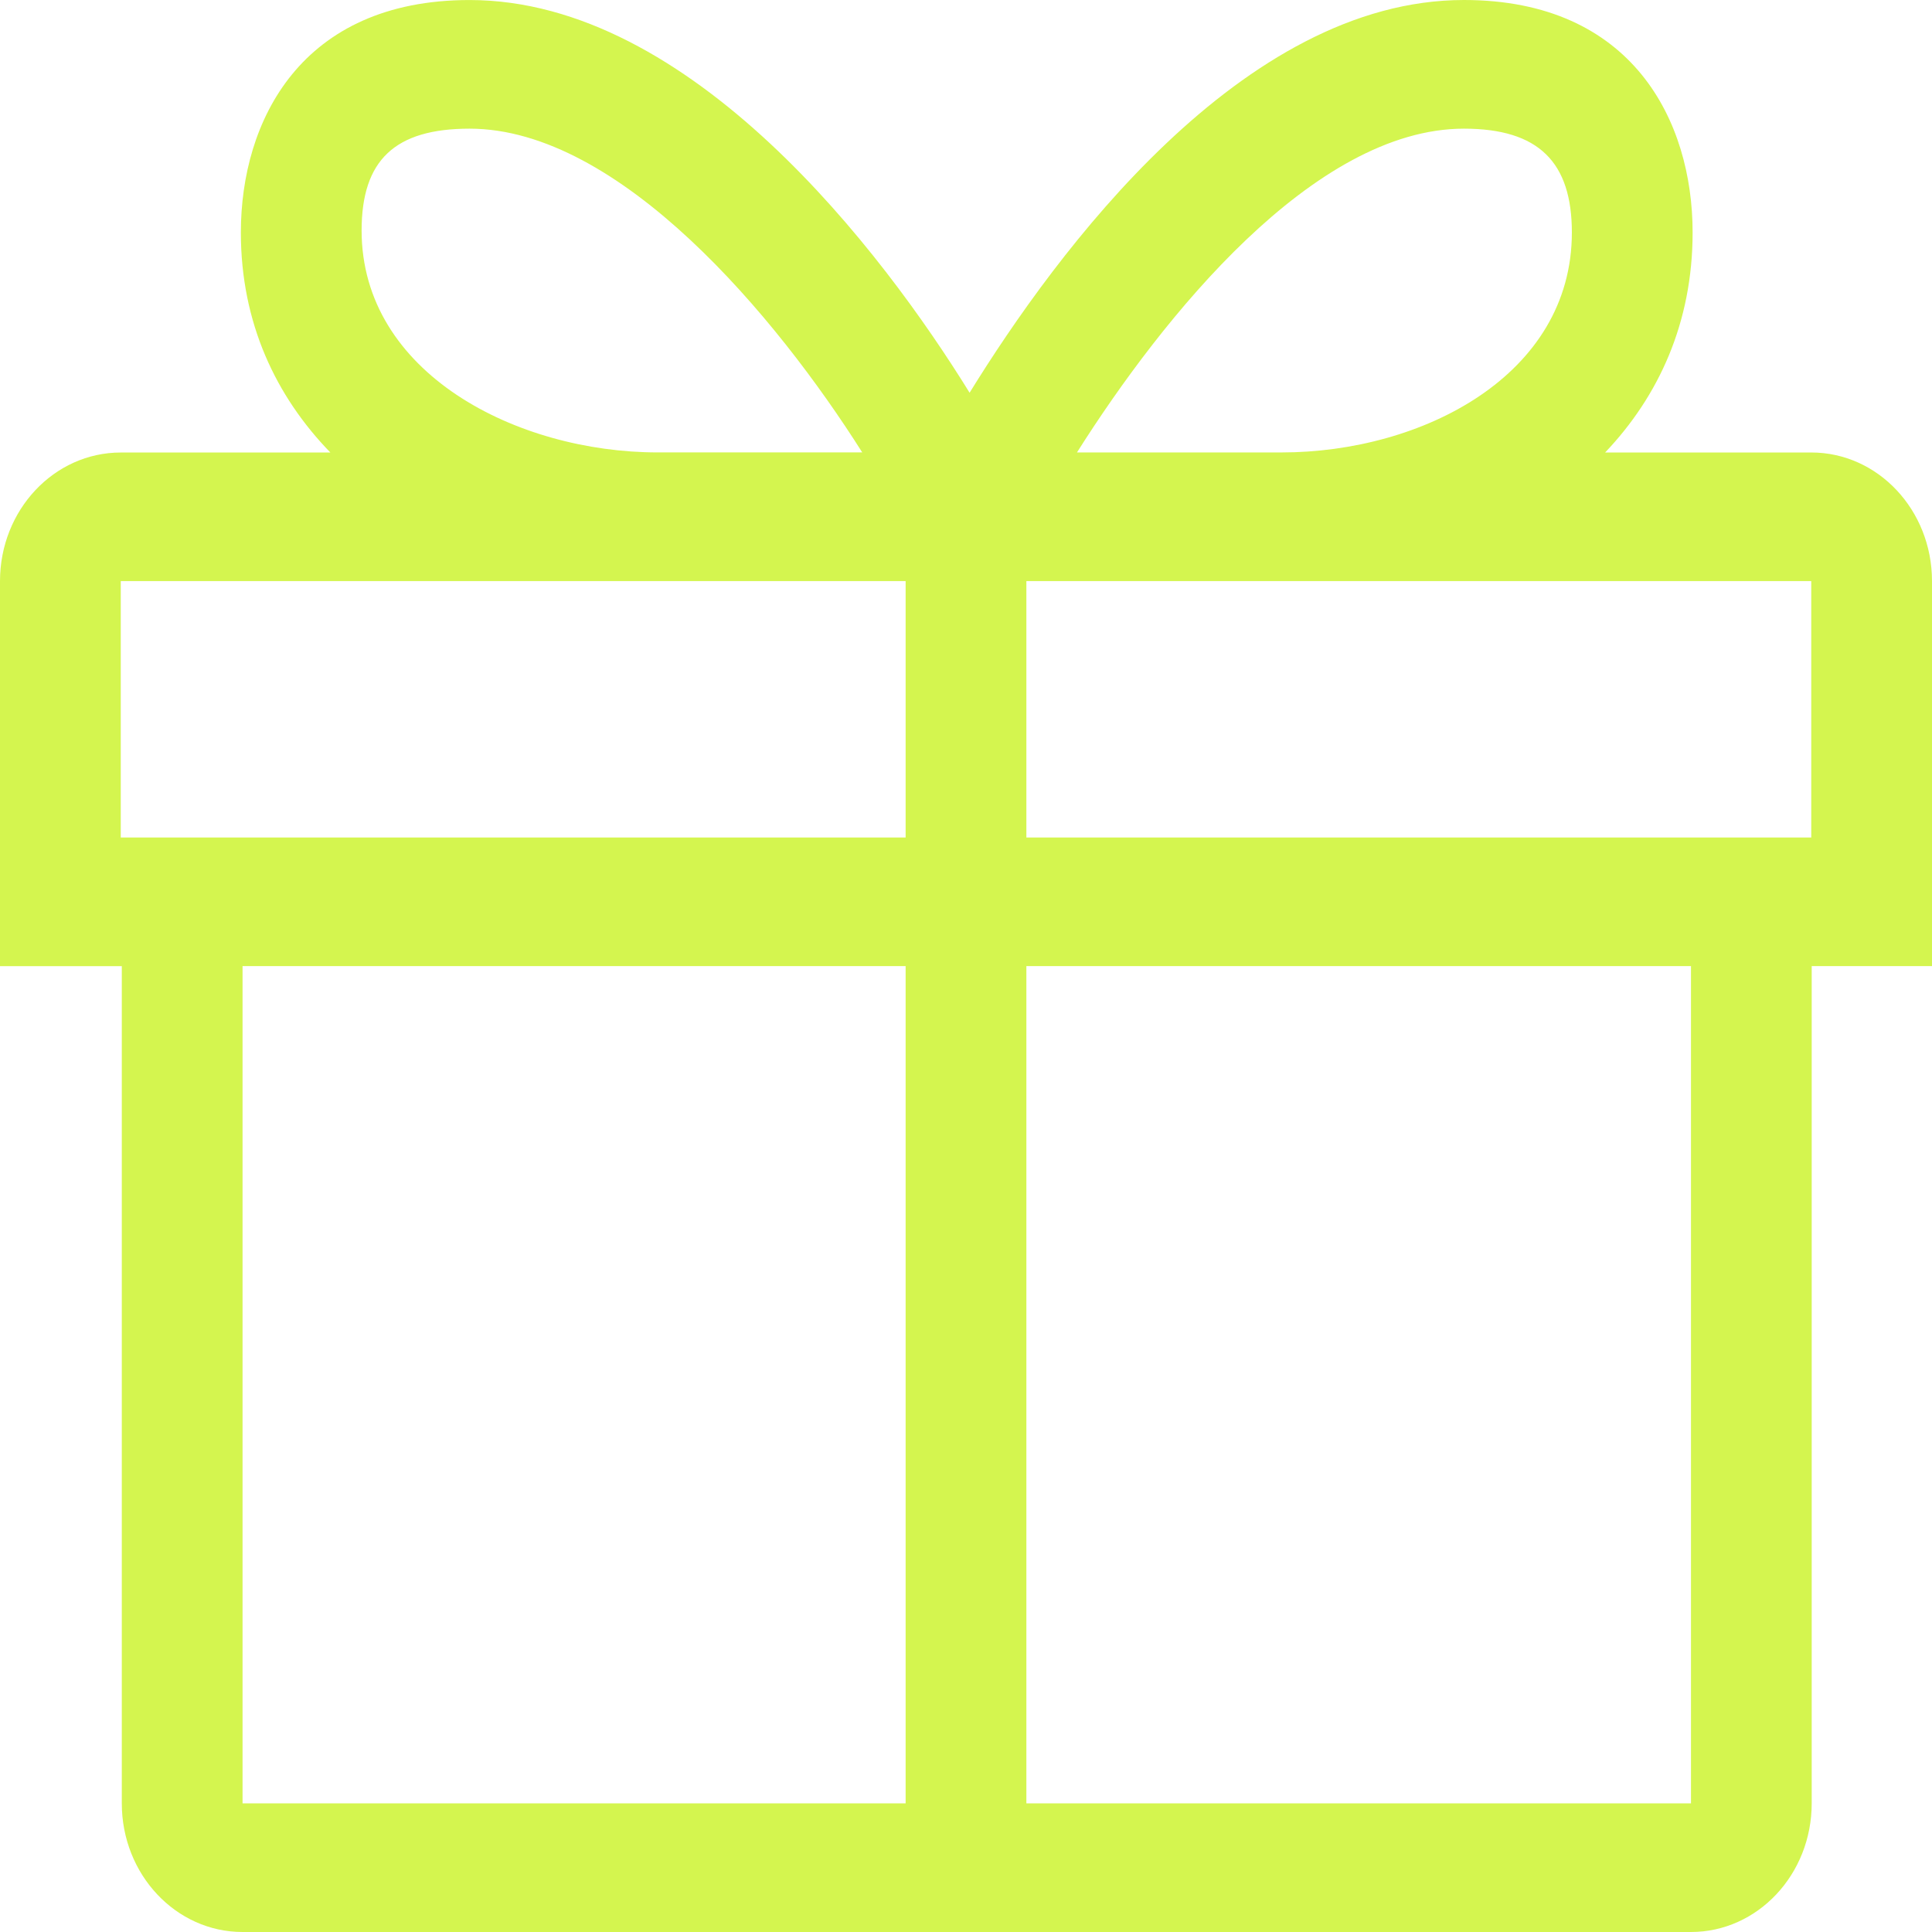 <?xml version="1.0" encoding="UTF-8"?> <svg xmlns="http://www.w3.org/2000/svg" width="136" height="136" viewBox="0 0 136 136" fill="none"> <path d="M136 40.906C136 35.906 132.194 31.852 127.5 31.852H112.991C116.745 27.906 119.149 22.734 119.149 16.364C119.149 8.52 114.92 0 103.05 0C87.431 0 74.383 17.715 68.253 27.646C62.118 17.718 48.671 0.002 33.054 0.002C21.184 0.002 16.955 8.523 16.955 16.366C16.955 22.734 19.425 27.909 23.256 31.854H8.5C3.806 31.854 0 35.908 0 40.909L0 68.011H8.574L8.574 126.945C8.574 131.946 12.38 136 17.074 136H119.032C123.726 136 127.532 131.946 127.532 126.945V68.009L136 68.009V40.906H136ZM103.05 9.057C108.305 9.057 110.649 11.409 110.649 16.366C110.649 26.424 100.111 31.849 90.2 31.849H75.811C81.851 22.295 92.48 9.057 103.05 9.057ZM33.054 9.057C43.626 9.057 54.657 22.295 60.696 31.847H46.303C36.392 31.847 25.455 26.281 25.455 16.224C25.455 11.269 27.799 9.057 33.054 9.057ZM127.5 58.955H72.25V40.906H127.5V58.955ZM8.5 40.906H63.75V58.955H8.5L8.5 40.906ZM17.074 68.009H63.75V126.943H17.074L17.074 68.009ZM119.034 126.943H72.25V68.009H119.034V126.943Z" fill="#D4F54F"></path> </svg> 